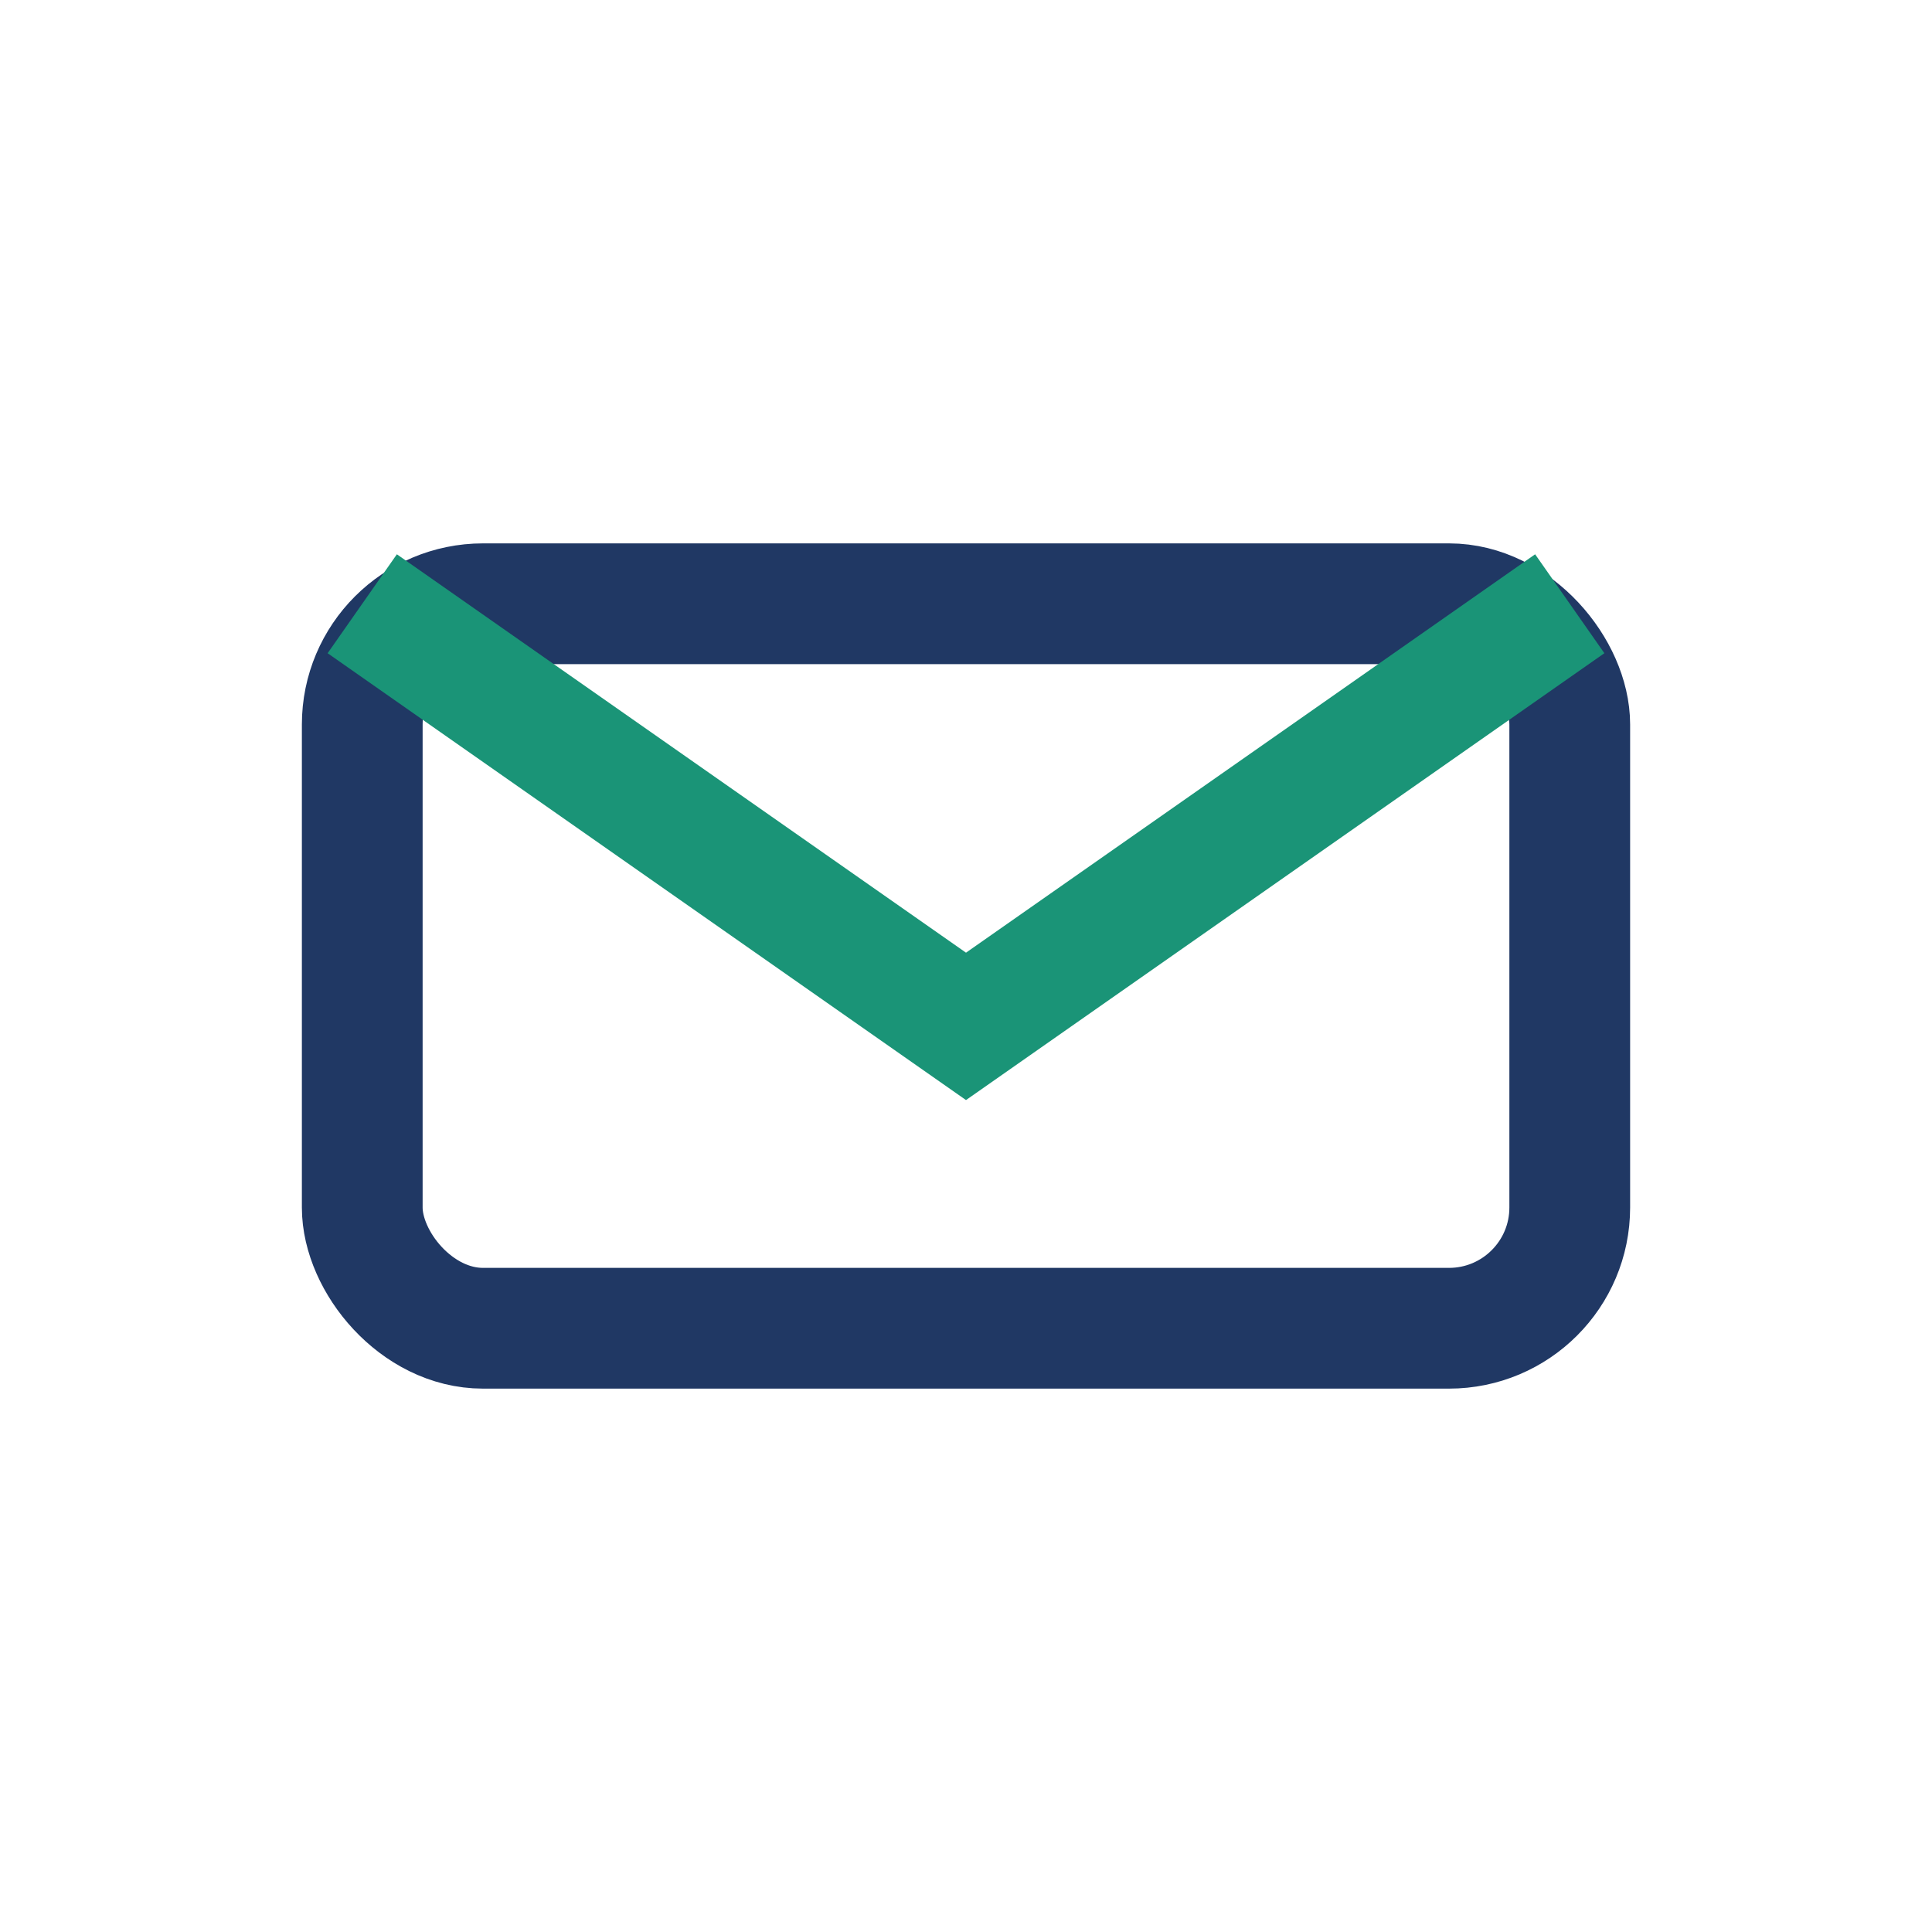 <?xml version="1.0" encoding="UTF-8"?>
<svg xmlns="http://www.w3.org/2000/svg" width="32" height="32" viewBox="0 0 32 32"><rect x="6" y="10" width="20" height="12" rx="2" fill="none" stroke="#203864" stroke-width="2"/><path d="M6 10l10 7 10-7" stroke="#1A9477" stroke-width="2" fill="none"/></svg>